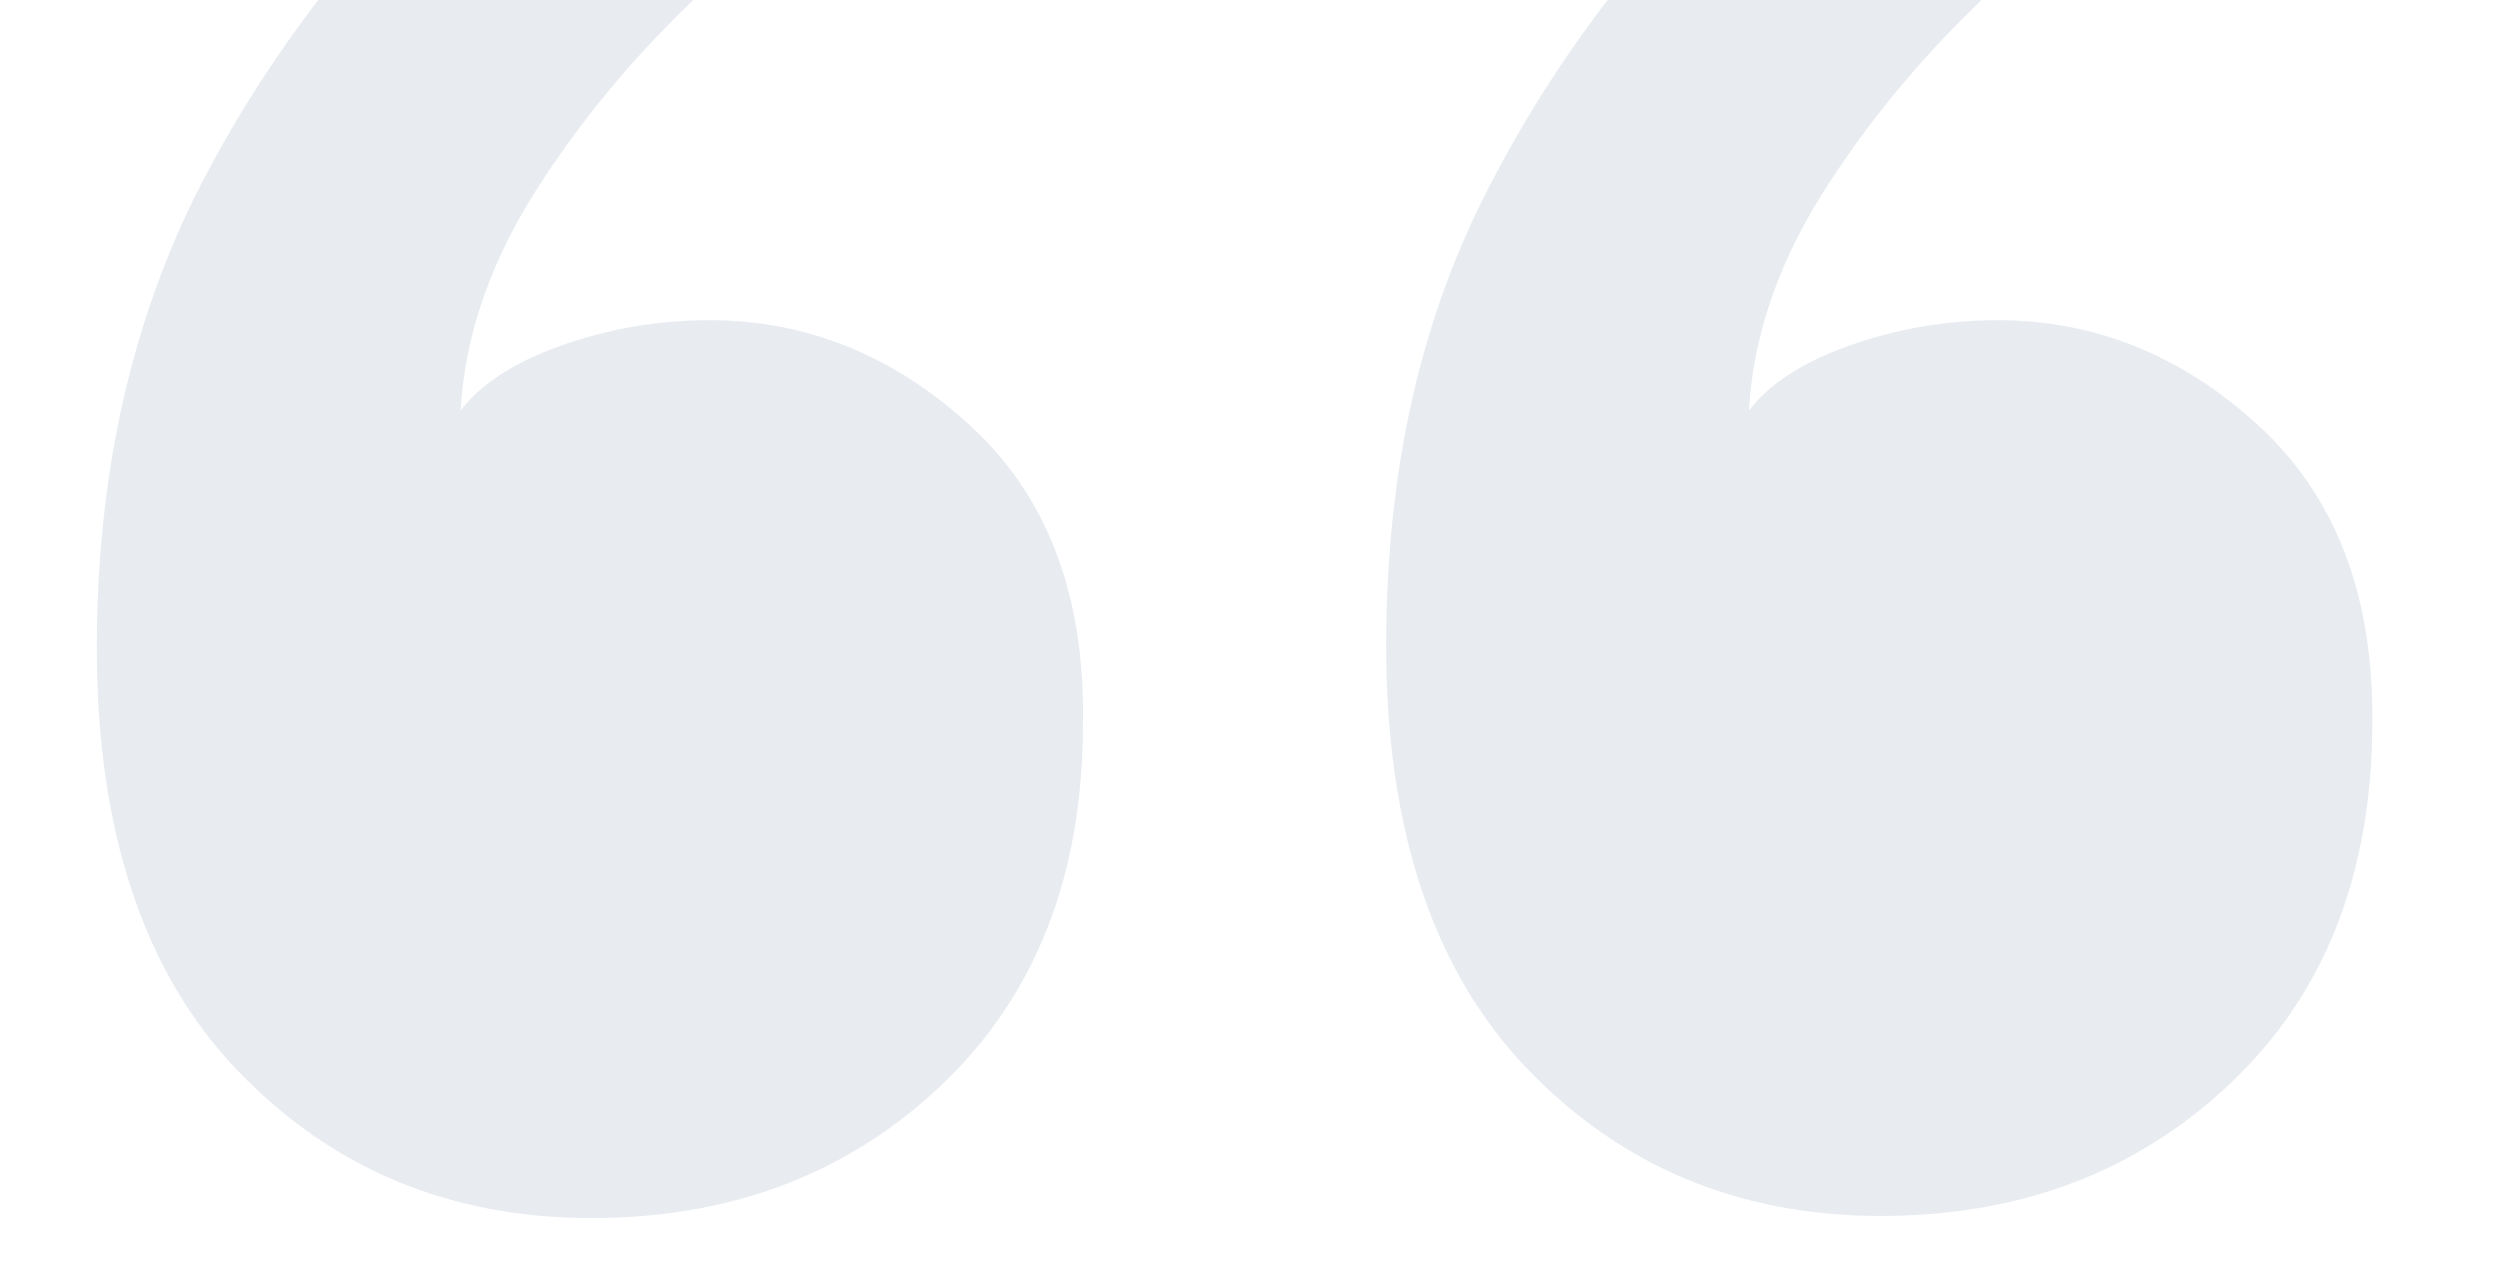 <?xml version="1.0" encoding="utf-8"?>
<!-- Generator: Adobe Illustrator 27.8.1, SVG Export Plug-In . SVG Version: 6.00 Build 0)  -->
<svg version="1.1" id="Capa_1" xmlns="http://www.w3.org/2000/svg" xmlns:xlink="http://www.w3.org/1999/xlink" x="0px" y="0px"
	 viewBox="0 0 235 120.2" style="enable-background:new 0 0 235 120.2;" xml:space="preserve">
<style type="text/css">
	.st0{opacity:0.1;}
	.st1{fill:#16345F;}
</style>
<g class="st0">
	<path class="st1" d="M212.3,40c-7.2-6.6-15.4-9.9-24.5-9.9c-4.9,0-9.5,0.8-14,2.4c-4.5,1.6-7.6,3.7-9.4,6.1
		c0.4-7.3,3-14.6,7.8-21.8c4.2-6.4,9.1-12.1,14.6-17.3h-35.3c-4.5,5.8-8.6,12.2-12.1,19.2c-6.1,12.2-9.1,26.2-9.1,42
		c0,17.2,4.4,30.5,13.2,39.7c8.8,9.2,19.9,13.9,33.3,13.9c13.2,0,24.2-4.2,33-12.6c8.8-8.4,13.2-19.7,13.2-33.9
		C223.1,55.9,219.5,46.6,212.3,40z"/>
	<path class="st1" d="M91.2,40c-7.2-6.6-15.4-9.9-24.5-9.9c-4.9,0-9.5,0.8-14,2.4c-4.5,1.6-7.6,3.7-9.4,6.1c0.4-7.3,3-14.6,7.8-21.8
		c4.2-6.4,9.1-12.1,14.6-17.3H30.3c-4.5,5.8-8.6,12.2-12.1,19.2C12.2,31,9.1,45,9.1,60.9c0,17.2,4.4,30.5,13.2,39.7
		c8.8,9.2,19.9,13.9,33.3,13.9c13.2,0,24.2-4.2,33-12.6c8.8-8.4,13.2-19.7,13.2-33.9C102,55.9,98.4,46.6,91.2,40z"/>
</g>
</svg>
